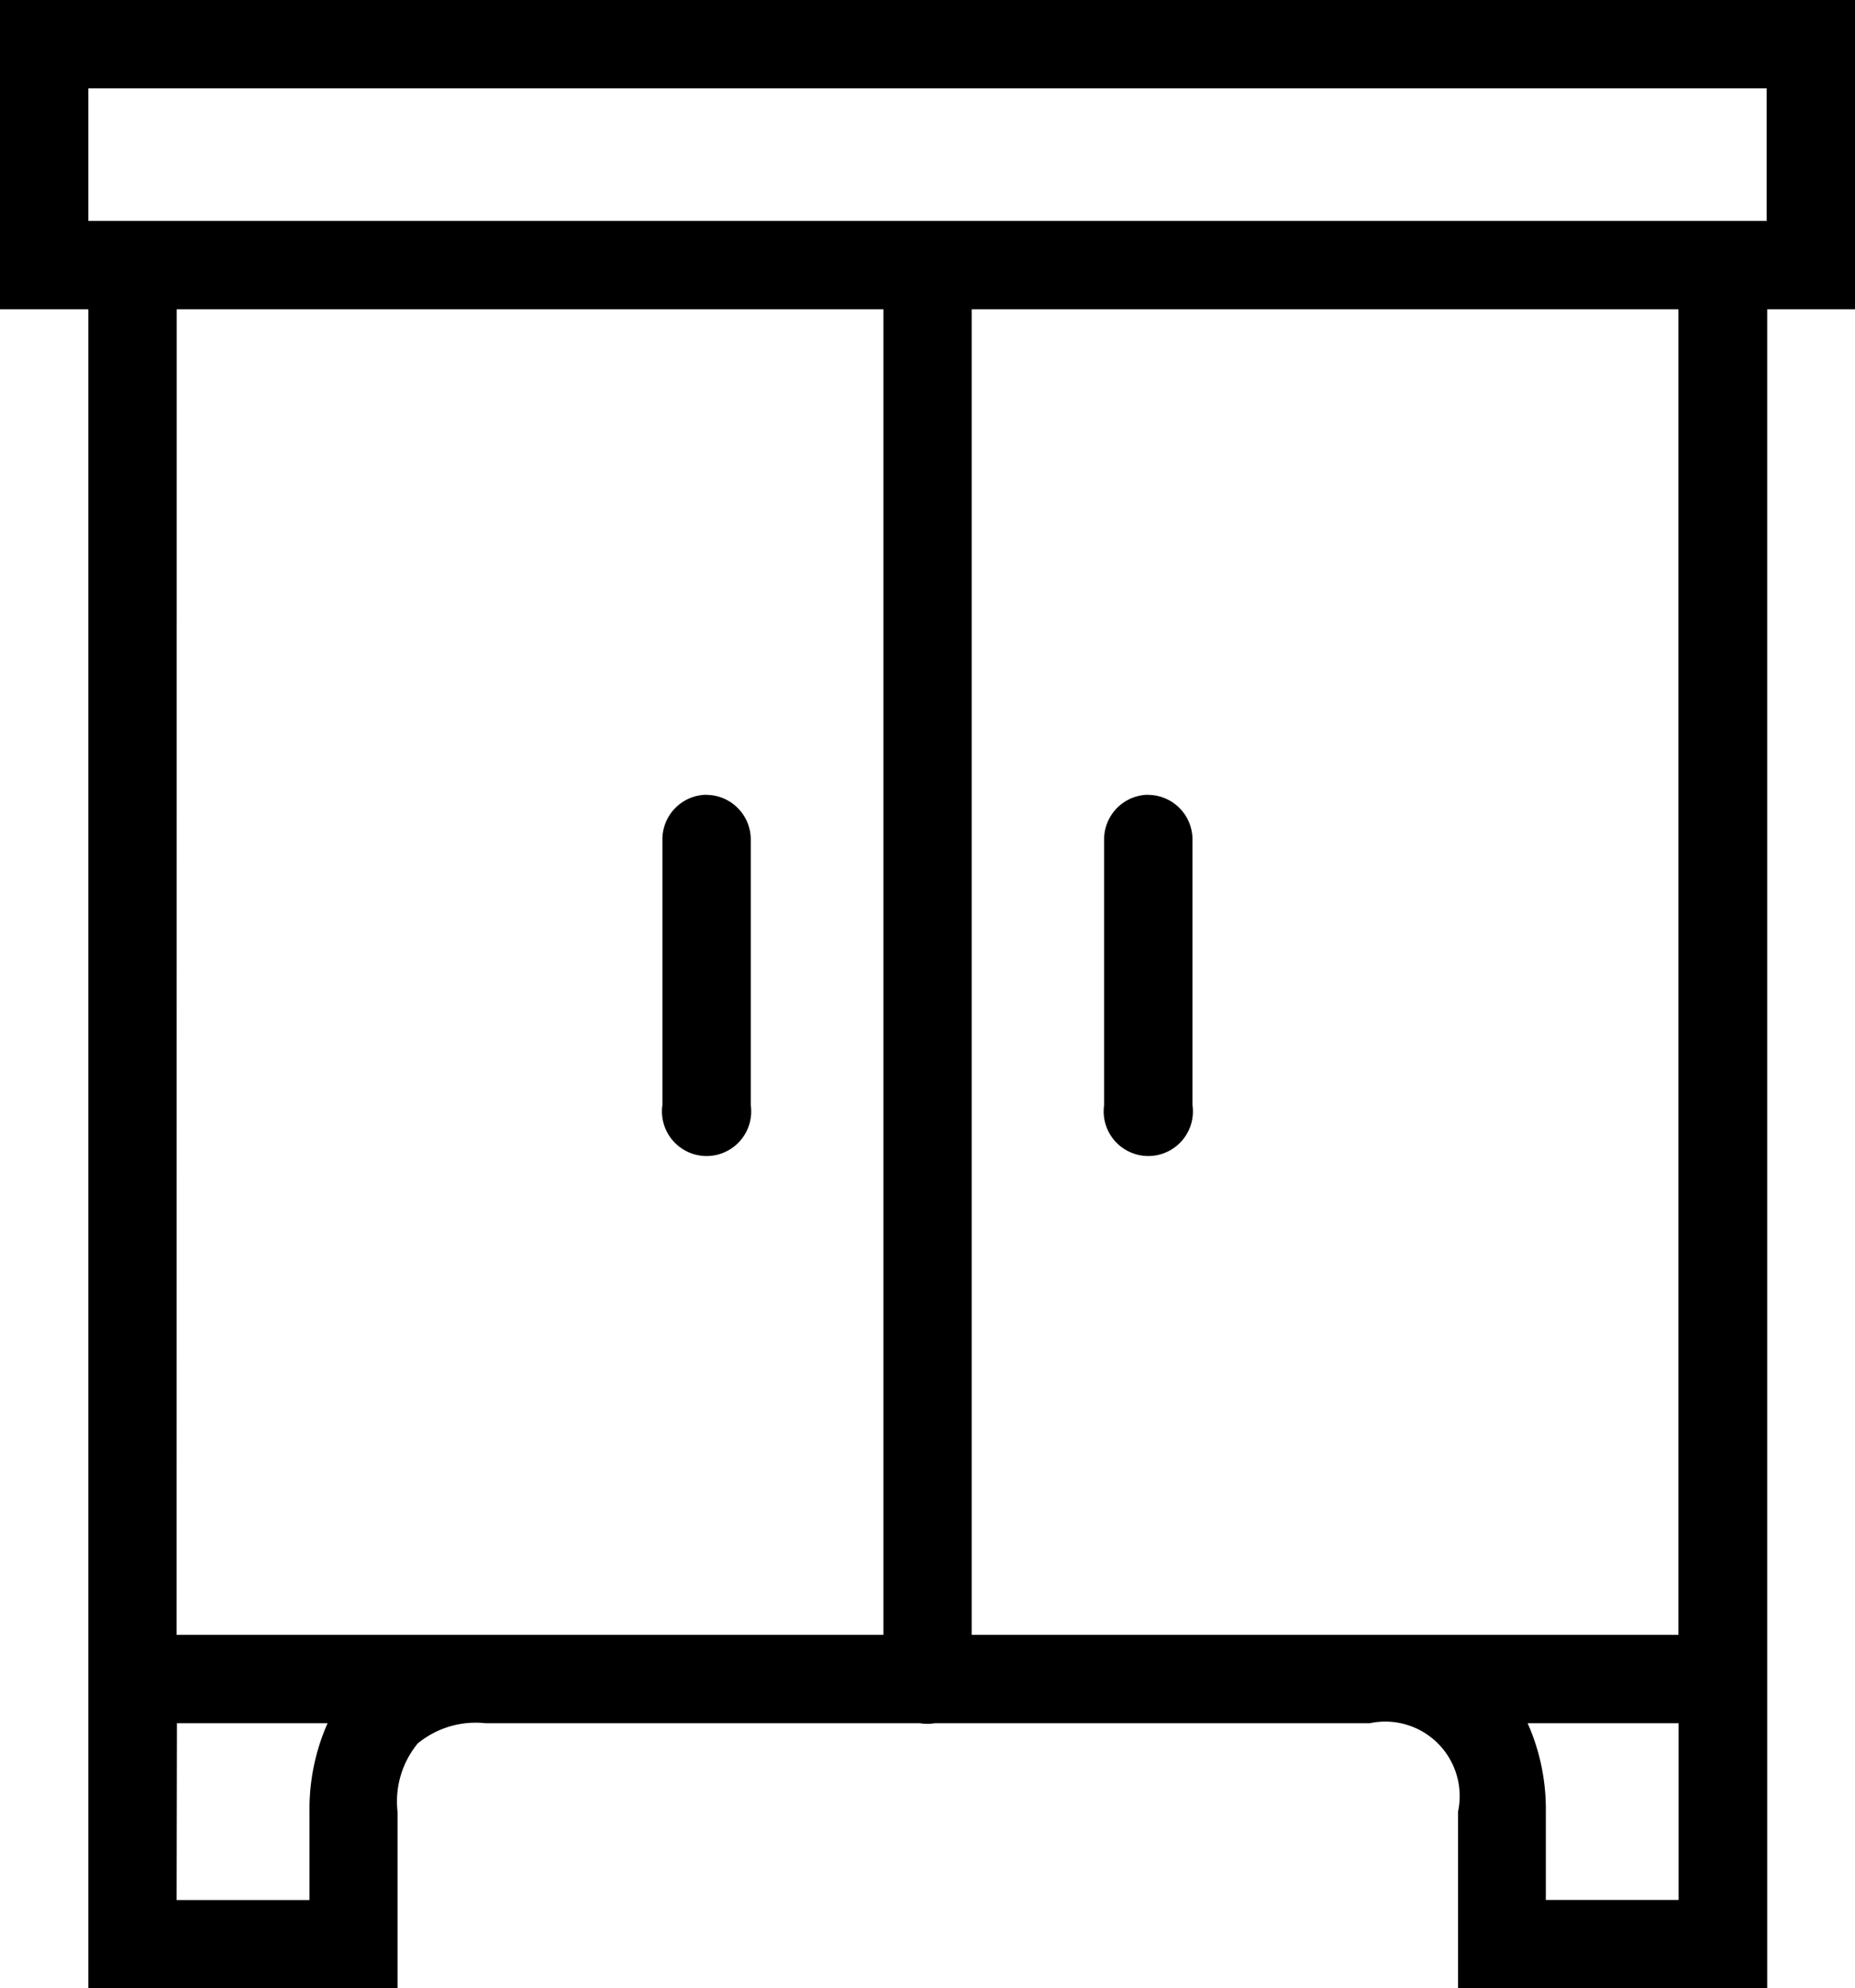 <?xml version="1.0" encoding="UTF-8"?>
<svg xmlns="http://www.w3.org/2000/svg" width="16.626" height="17.813" viewBox="0 0 16.626 17.813">
  <path id="icons8-wardrobe" d="M4,3V5.771h.792V20.813H7.563V19.23a.818.818,0,0,1,.181-.611.818.818,0,0,1,.611-.181h3.892a.4.4,0,0,0,.129,0h3.9a.667.667,0,0,1,.792.792v1.583h2.771V5.771h.792V3Zm.792.792H19.834V4.979H4.792Zm.792,1.979h6.334V17.646H5.583Zm7.125,0h6.334V17.646H12.709ZM10.327,10.12a.4.4,0,0,0-.39.4V12.9a.4.4,0,1,0,.792,0V10.521a.4.4,0,0,0-.4-.4Zm3.959,0a.4.4,0,0,0-.39.4V12.9a.4.4,0,1,0,.792,0V10.521a.4.4,0,0,0-.4-.4Zm-8.7,8.318h1.35a1.894,1.894,0,0,0-.162.792v.792H5.583Zm12.109,0h1.35v1.583H17.855V19.23A1.894,1.894,0,0,0,17.692,18.438Z" transform="translate(-4 -3)"></path>
</svg>
